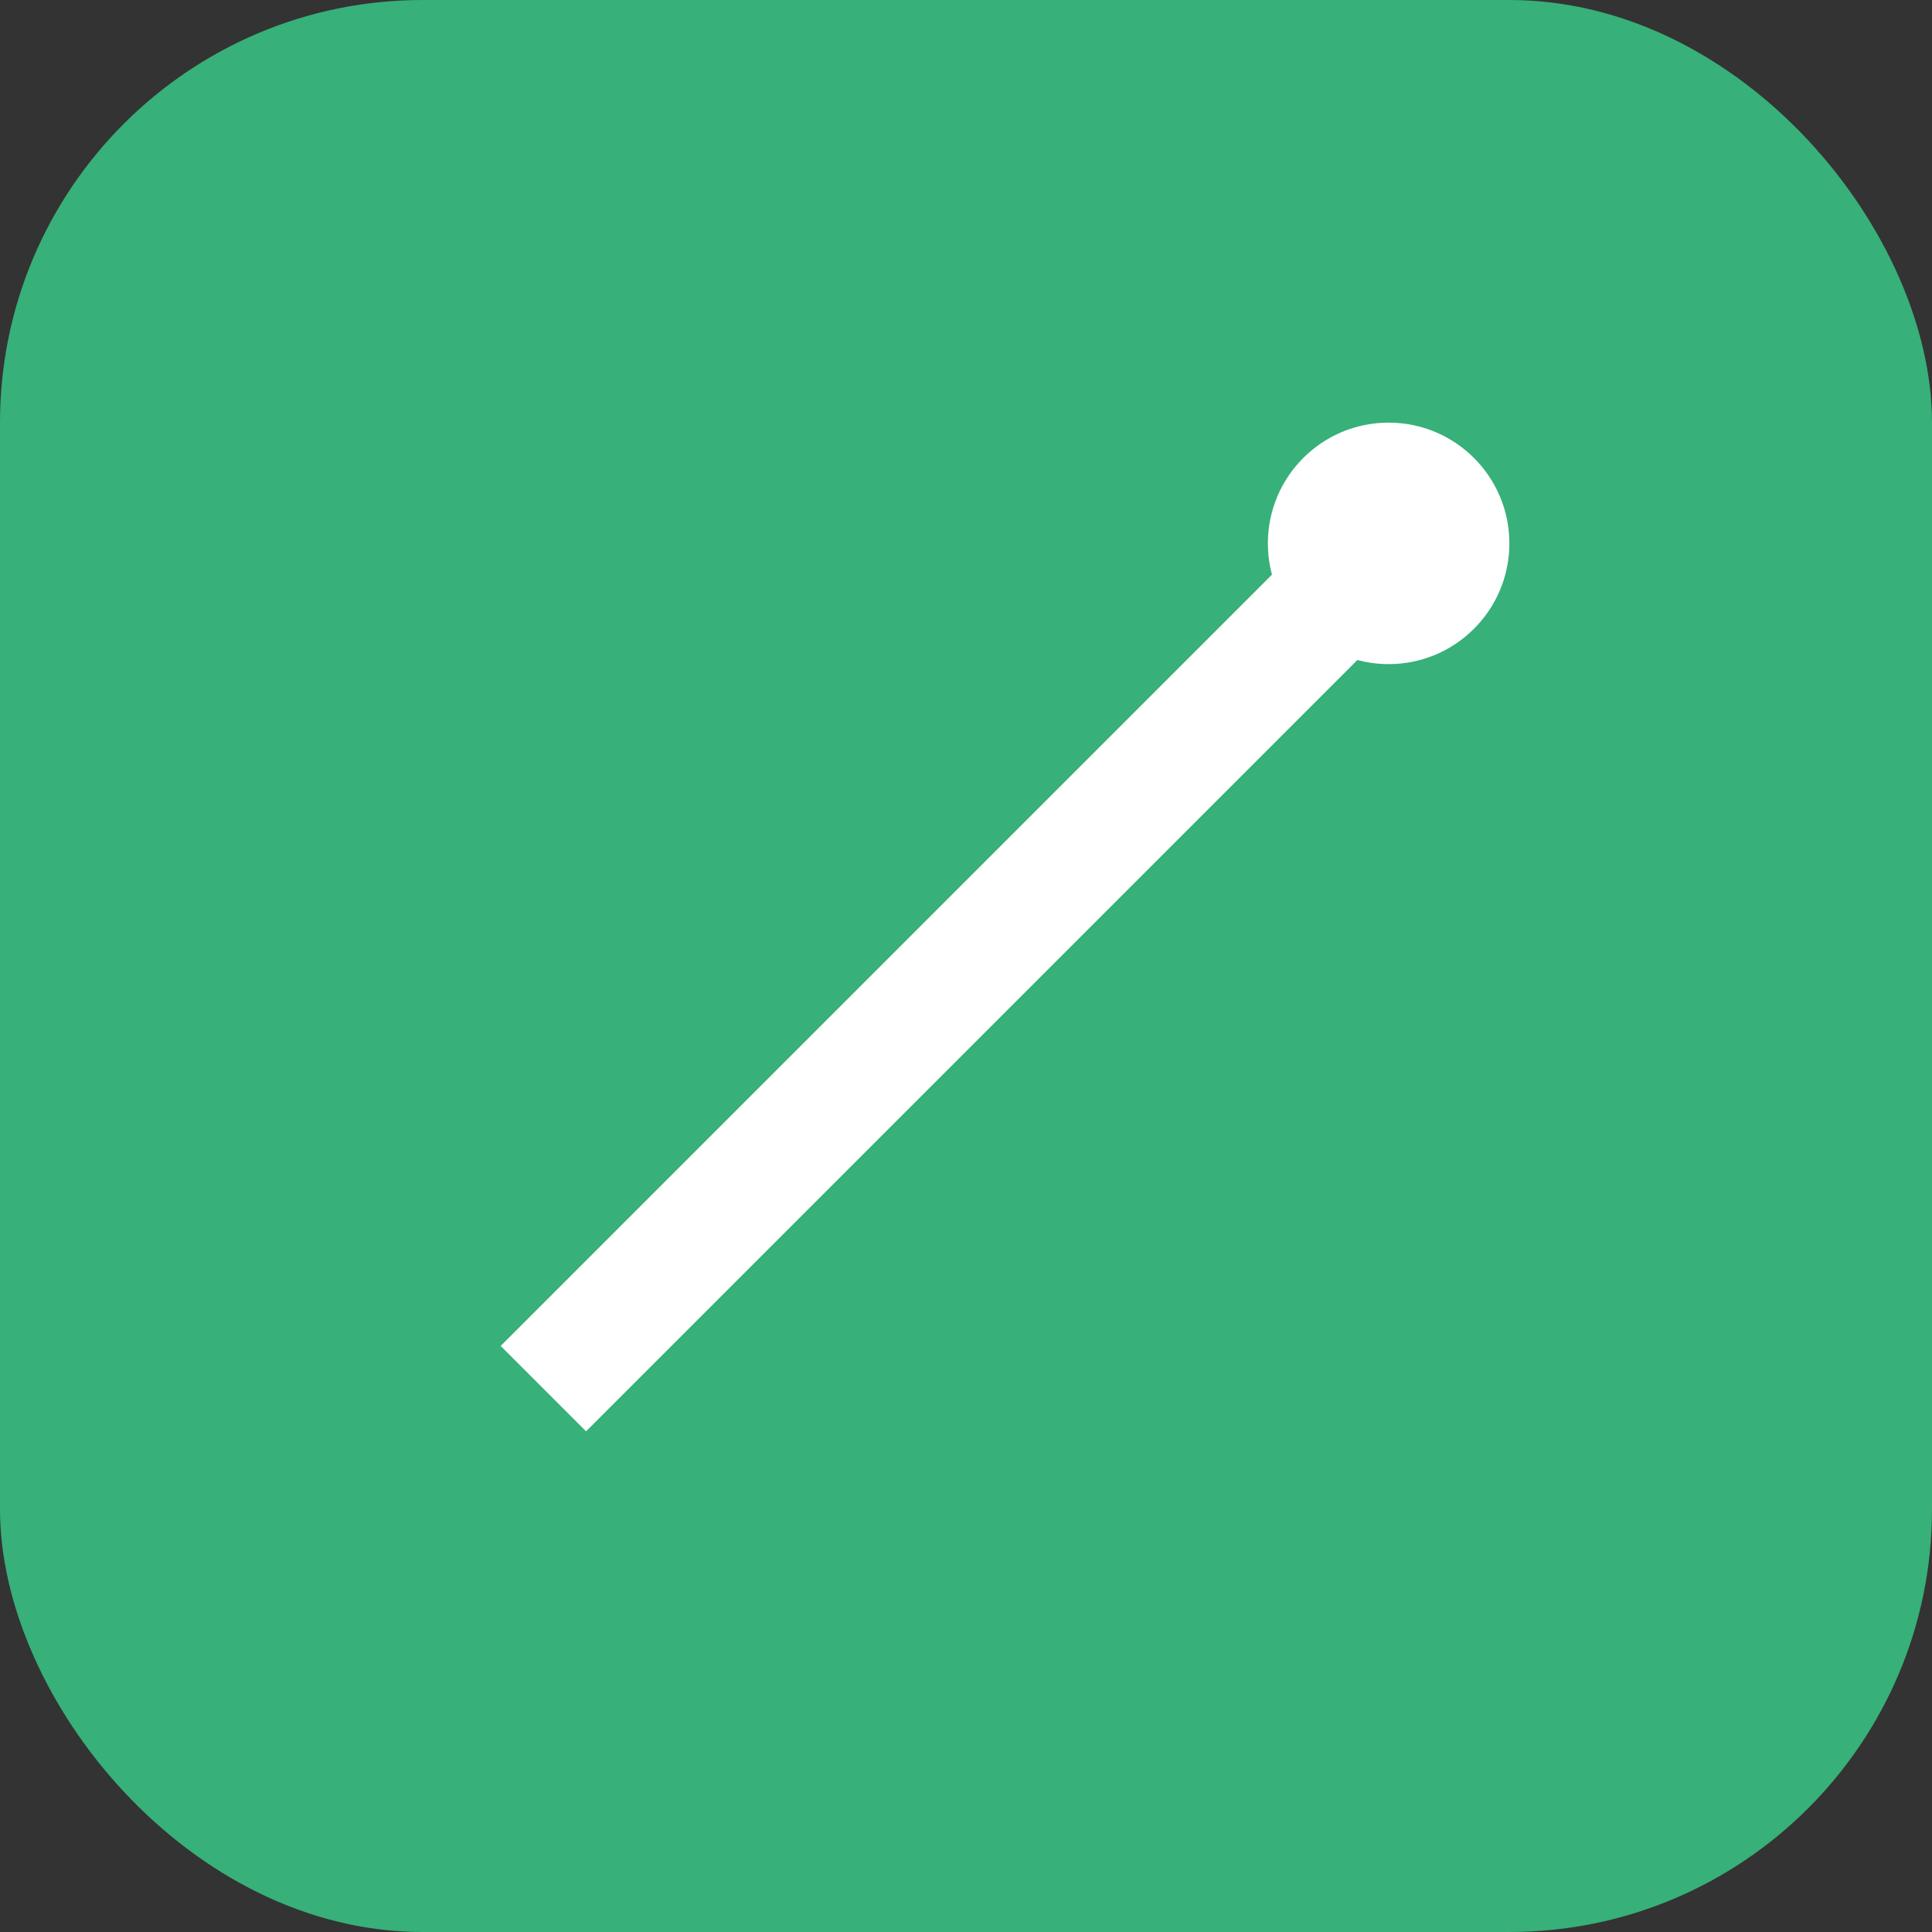 <?xml version="1.0" encoding="UTF-8"?>
<svg xmlns="http://www.w3.org/2000/svg" width="32" height="32" viewBox="0 0 32 32"><rect x="0" y="0" width="32" height="32" fill="#333333" stroke="none"/><rect width="32" height="32" rx="7" fill="#37B079"/><path d="M9 23l14-14" stroke="#fff" stroke-width="2"/><circle cx="23" cy="9" r="2" fill="#fff"/></svg>